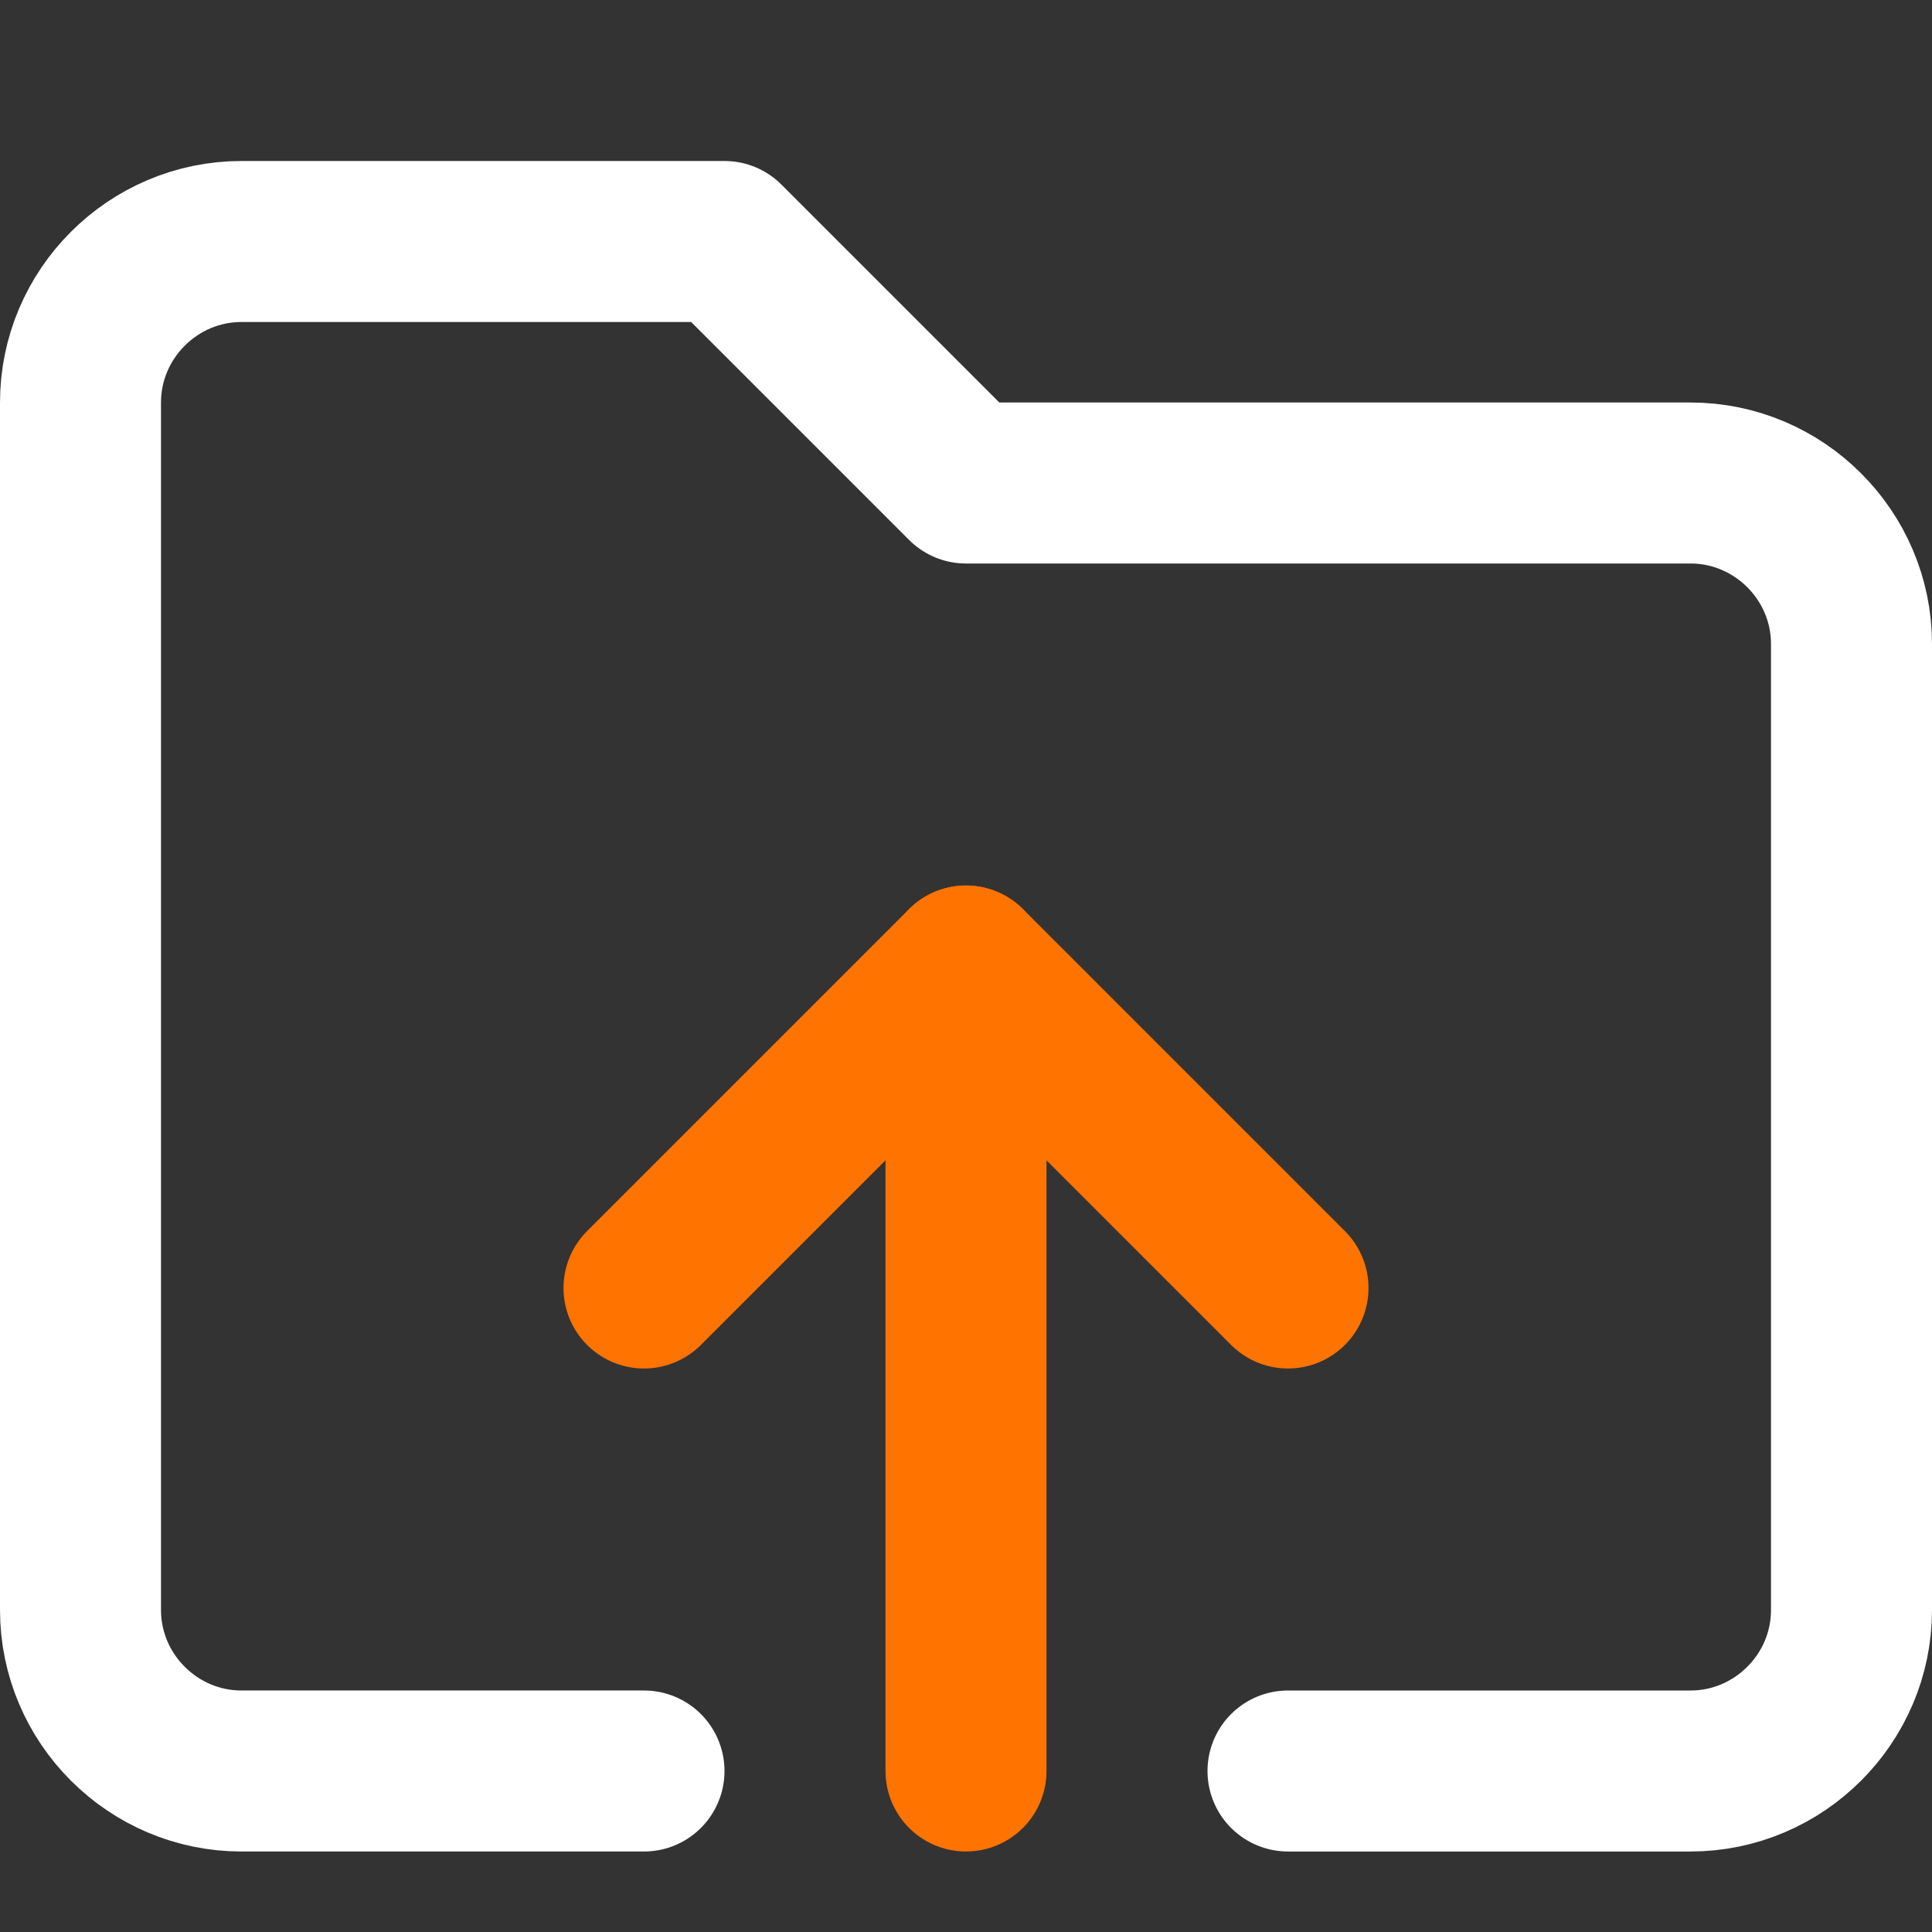 <svg xmlns="http://www.w3.org/2000/svg" xmlns:xlink="http://www.w3.org/1999/xlink" id="Ebene_1" x="0px" y="0px" viewBox="0 0 24 24" style="enable-background:new 0 0 24 24;" xml:space="preserve"><rect x="0" y="0" width="24" height="24" fill="#333333" stroke="none"/><style type="text/css">	.st0{fill:none;stroke:#FFFFFF;stroke-width:2;stroke-linecap:round;stroke-linejoin:round;stroke-miterlimit:10;}	.st1{fill:none;stroke:#FF7300;stroke-width:2;stroke-linecap:round;stroke-linejoin:round;stroke-miterlimit:10;}</style><g>	<path class="st0" d="M16,22h5c1.1,0,2-0.9,2-2V8c0-1.1-0.9-2-2-2h-9L9,3H3C1.9,3,1,3.9,1,5v15c0,1.1,0.9,2,2,2h5"></path>	<g>		<path class="st1" d="M8,16l4-4l4,4"></path>		<path class="st1" d="M12,22V12"></path>	</g></g></svg>